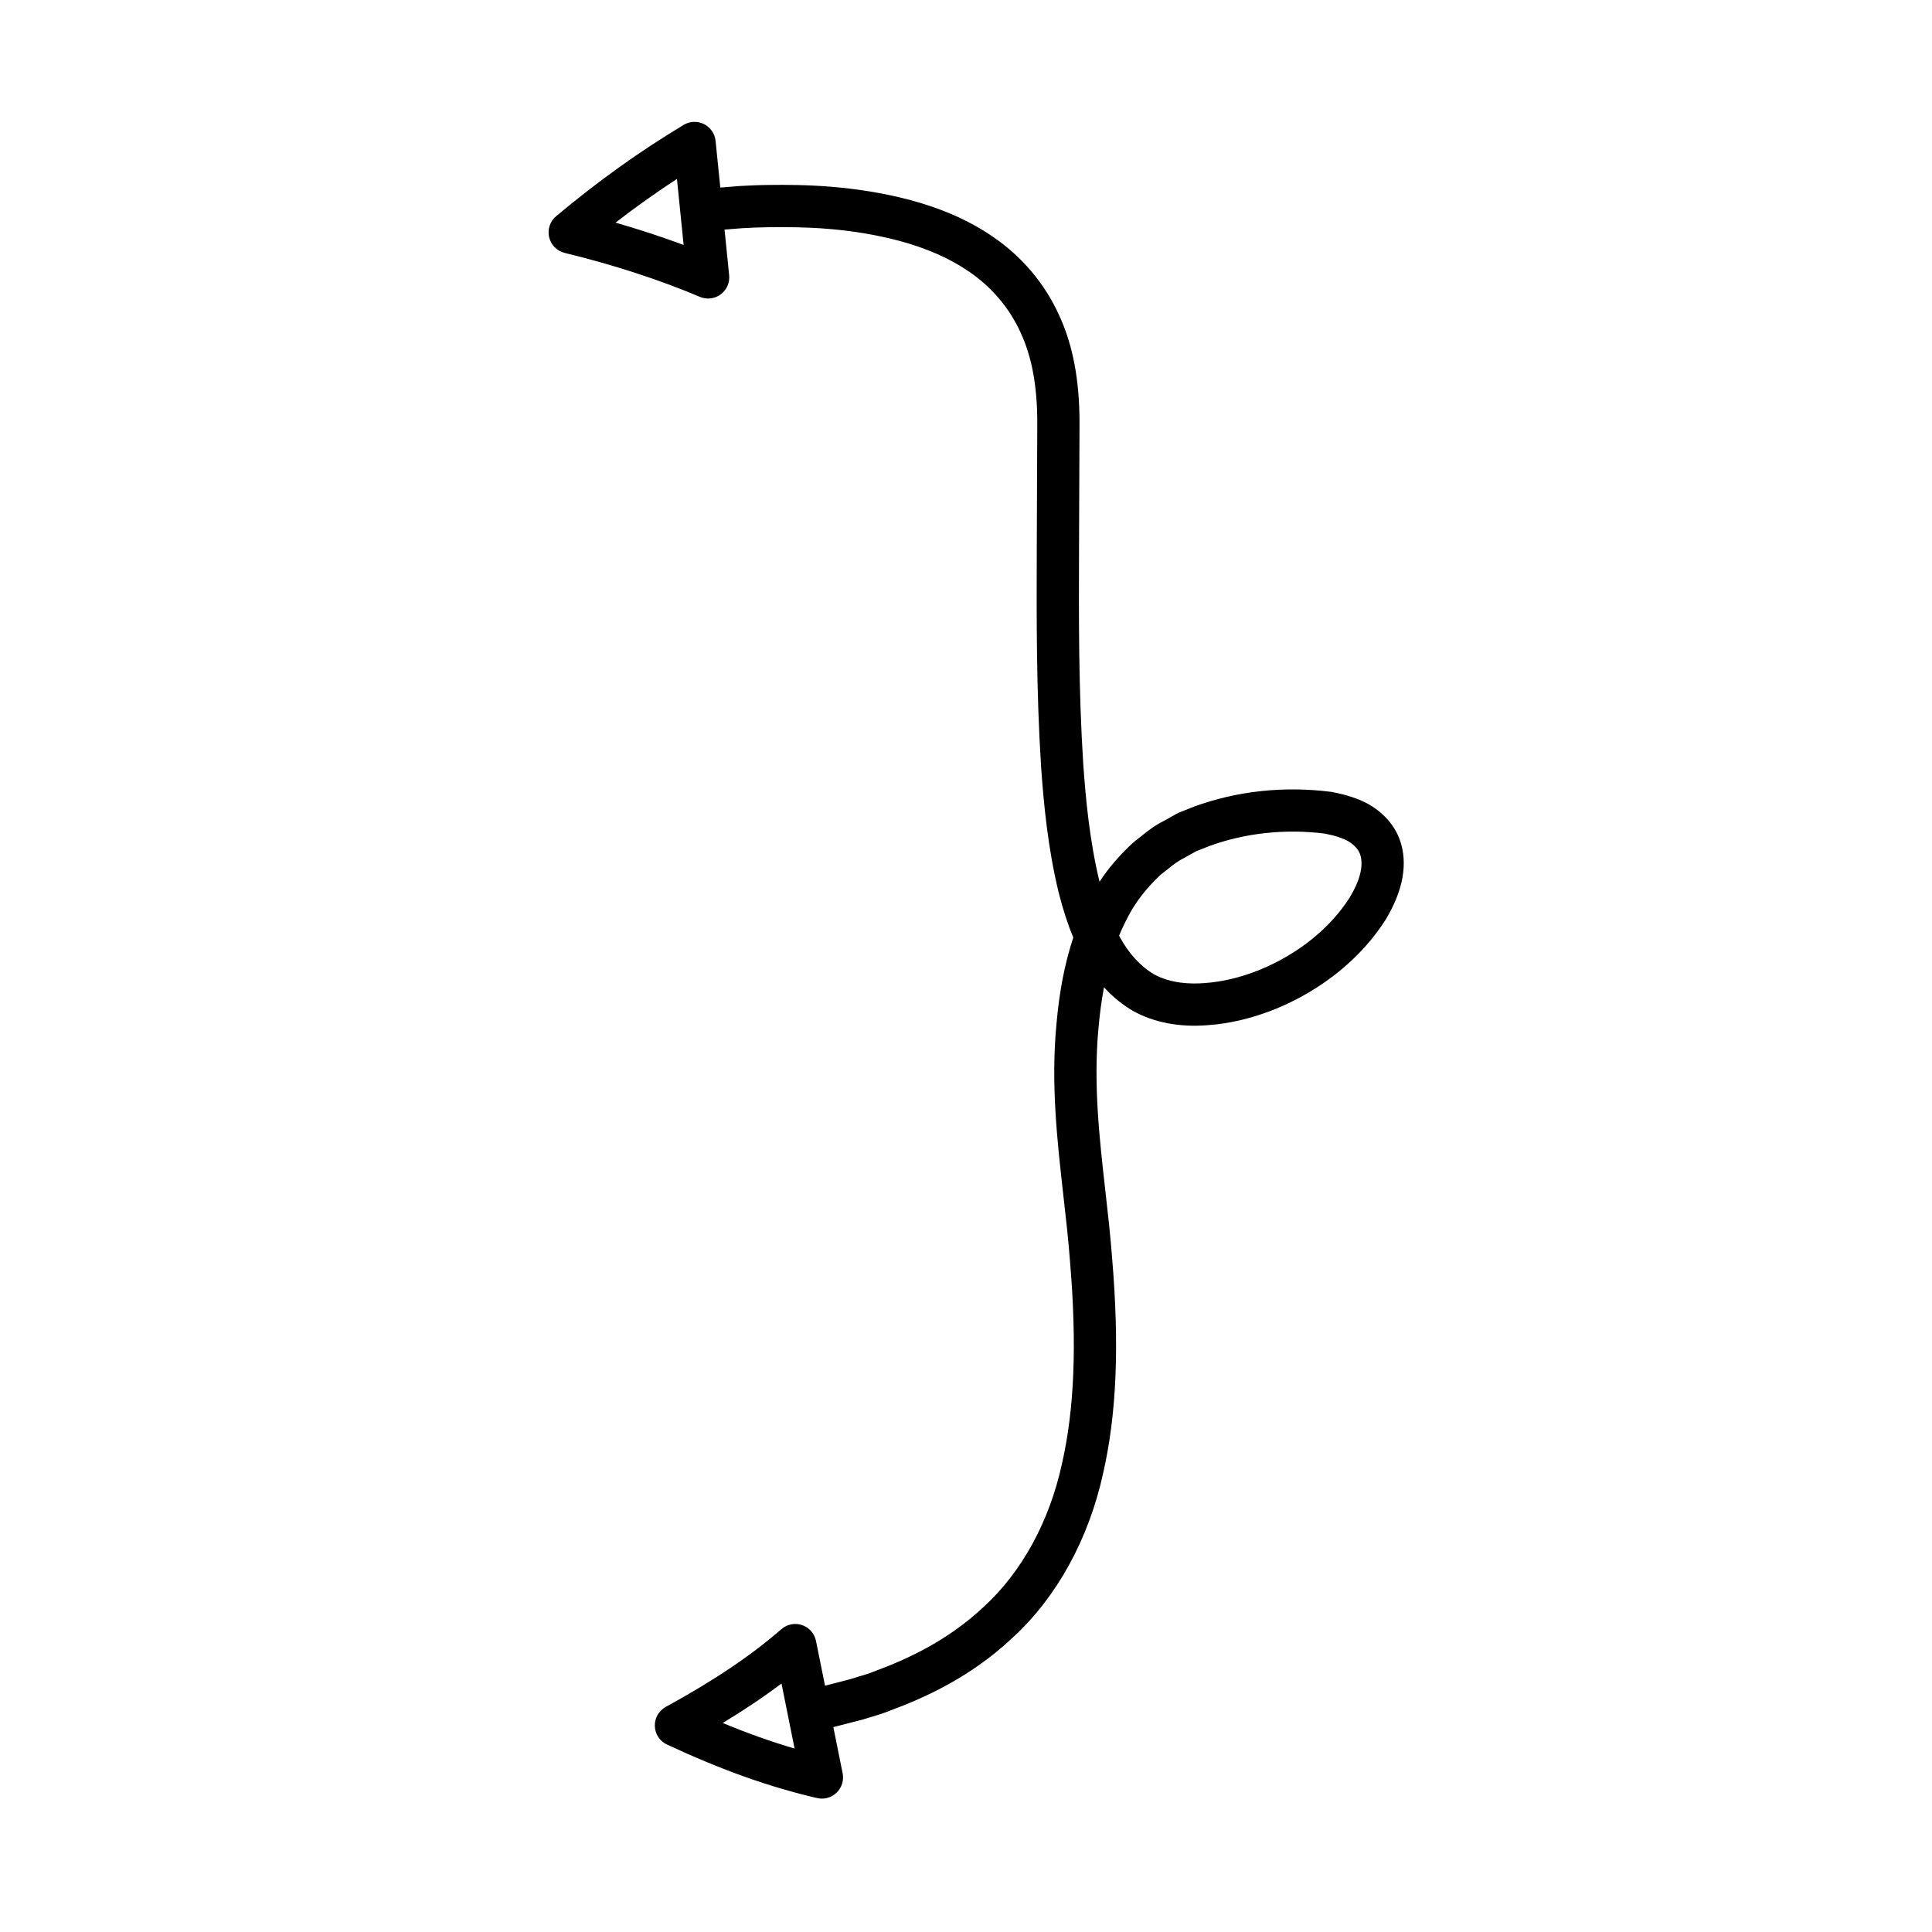 <?xml version="1.0" encoding="UTF-8"?>
<!-- Uploaded to: ICON Repo, www.iconrepo.com, Generator: ICON Repo Mixer Tools -->
<svg fill="#000000" width="800px" height="800px" version="1.1" viewBox="144 144 512 512" xmlns="http://www.w3.org/2000/svg">
 <path d="m506.92 357.25c-2.723-1.523-5.828-2.59-10.125-3.398-12.477-1.59-25-0.25-36.371 3.914l-3.938 1.562c-0.23 0.094-0.453 0.203-0.672 0.324l-3.379 1.906c-2.398 1.16-4.336 2.711-6.039 4.078-0.562 0.453-1.133 0.914-1.711 1.344-0.16 0.121-0.312 0.246-0.453 0.379-3.527 3.258-6.496 6.723-8.844 10.316-2.637-10.895-3.664-21.926-4.32-31.258-1.246-19.668-1.18-38.73-1.113-57.164l0.129-33.266c0-11.301-1.777-20.633-5.418-28.469-3.789-8.402-9.926-15.633-17.727-20.906-6.199-4.219-13.406-7.391-22.059-9.691-14.41-3.746-27.547-4.051-37.375-3.902-2.598 0.023-5.059 0.148-7.352 0.27l-5.266 0.414-1.254-12.371c-0.191-1.906-1.352-3.582-3.062-4.438-1.715-0.863-3.746-0.789-5.391 0.203-11.637 6.988-22.691 14.902-33.797 24.195-1.617 1.355-2.34 3.504-1.859 5.559 0.477 2.062 2.07 3.668 4.129 4.172 12.914 3.144 24.973 7.062 35.836 11.648 0.699 0.297 1.438 0.438 2.176 0.438 1.18 0 2.344-0.371 3.324-1.094 1.59-1.176 2.445-3.098 2.246-5.066l-1.223-12.109 4.723-0.367c2.16-0.121 4.445-0.234 6.906-0.258 9.672-0.137 21.391 0.152 34.391 3.535 7.379 1.961 13.465 4.621 18.621 8.125 6.102 4.129 10.879 9.742 13.836 16.301 2.965 6.387 4.402 14.176 4.402 23.789l-0.133 33.242c-0.066 18.613-0.133 37.867 1.141 57.953 0.695 9.891 1.793 21.59 4.668 33.395 1.133 4.488 2.391 8.375 3.871 11.895-2.258 6.785-3.734 14.414-4.473 23.047-1.496 15.824 0.215 30.926 1.863 45.531 0.66 5.832 1.316 11.59 1.742 17.309 1.848 22.078 1.164 39.113-2.16 53.668-3.316 15.188-10.609 28.559-20.609 37.719-10.02 9.488-21.359 14.344-29.23 17.254-1.355 0.562-2.711 0.953-4.012 1.332-0.805 0.234-1.586 0.465-2.527 0.77l-6.394 1.645-2.391-11.867c-0.395-1.957-1.805-3.559-3.691-4.199-1.898-0.629-3.984-0.219-5.484 1.086-7.922 6.926-17.938 13.668-30.625 20.594-1.852 1.016-2.981 2.984-2.91 5.094 0.066 2.109 1.316 4.008 3.231 4.894 14.551 6.773 27.195 11.277 39.797 14.18 0.414 0.094 0.836 0.141 1.258 0.141 1.441 0 2.848-0.559 3.902-1.586 1.359-1.328 1.961-3.254 1.586-5.117l-2.465-12.242 7.859-2.031c0.652-0.215 1.324-0.41 2.012-0.613 1.68-0.492 3.426-1.016 4.949-1.656 8.582-3.164 21.324-8.637 32.773-19.484 11.617-10.645 20.105-26.098 23.898-43.465 3.582-15.656 4.34-33.785 2.394-56.996-0.434-5.805-1.098-11.699-1.777-17.684-1.586-14.031-3.231-28.547-1.844-43.27 0.332-3.856 0.82-7.469 1.465-10.863 2.344 2.562 4.957 4.695 7.797 6.324 5.465 3.012 12.223 4.301 19.555 3.727 5.984-0.406 12.148-1.879 18.336-4.402 12.258-5.094 22.516-13.434 28.969-23.605 4.656-7.773 5.926-14.852 3.75-21.074-1.34-3.758-4.164-7.066-8.062-9.355zm-199.81-154.25c5.379-4.148 10.785-7.992 16.289-11.582l1.77 17.5c-5.769-2.144-11.797-4.125-18.059-5.918zm28.418 397.61c5.762-3.477 10.93-6.953 15.574-10.465l3.473 17.238c-6.125-1.789-12.395-4.019-19.047-6.773zm166.18-218.79c-5.16 8.125-13.59 14.926-23.703 19.129-5.047 2.055-10.035 3.258-14.887 3.586-3.617 0.285-8.867 0.098-13.25-2.312-3.562-2.055-6.742-5.527-9.172-10.02-0.043-0.082-0.086-0.16-0.125-0.242 0.695-1.684 1.449-3.297 2.273-4.844 1.996-3.945 4.953-7.762 8.785-11.344 0.602-0.453 1.191-0.926 1.781-1.398 1.355-1.094 2.641-2.121 4.199-2.887l3.363-1.887 3.445-1.367c9.555-3.504 20.266-4.625 30.625-3.324 2.727 0.52 4.762 1.191 6.297 2.051 1.516 0.891 2.641 2.137 3.082 3.383 1.016 2.91 0.074 6.812-2.715 11.477z"/>
</svg>